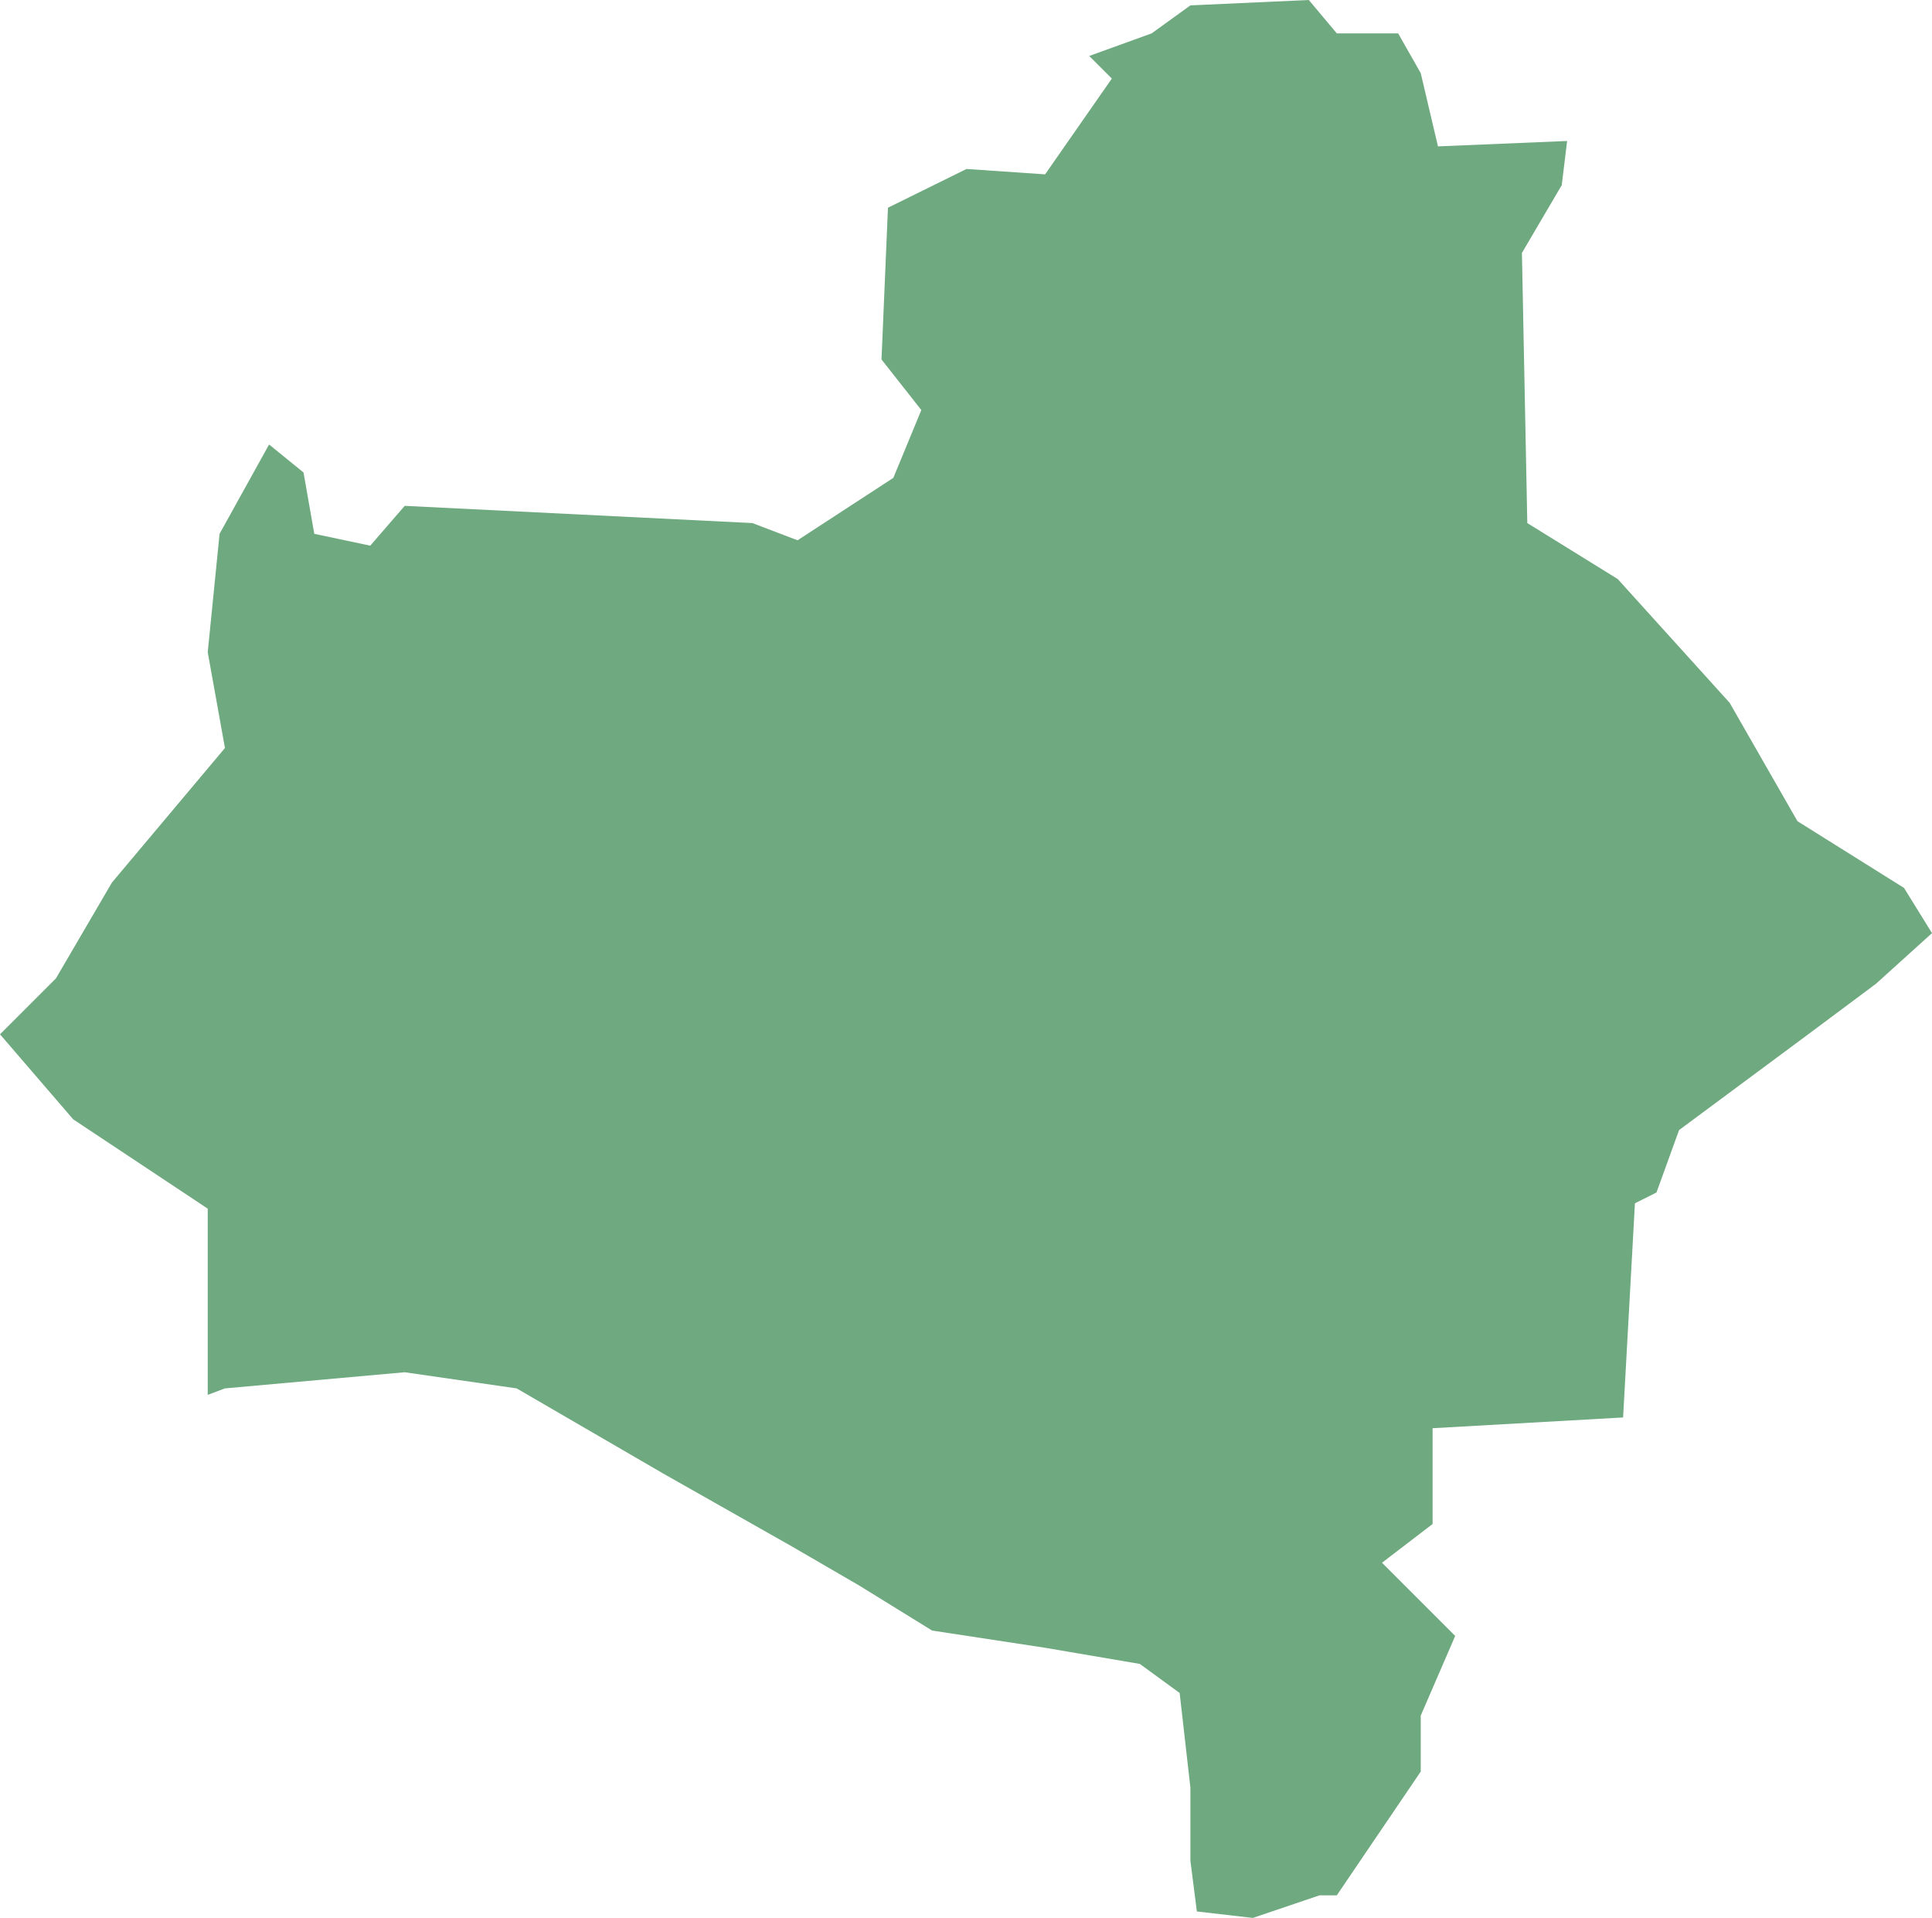 <?xml version="1.0" encoding="UTF-8"?>
<!DOCTYPE svg PUBLIC "-//W3C//DTD SVG 1.1//EN" "http://www.w3.org/Graphics/SVG/1.1/DTD/svg11.dtd">
<!-- Creator: CorelDRAW X8 -->
<svg xmlns="http://www.w3.org/2000/svg" xml:space="preserve" width="100%" height="100%" version="1.1" shape-rendering="geometricPrecision" text-rendering="geometricPrecision" image-rendering="optimizeQuality" fill-rule="evenodd" clip-rule="evenodd"
viewBox="0 0 1795 1782"
 xmlns:xlink="http://www.w3.org/1999/xlink">
 <g id="Layer_x0020_1">
  <g id="Layers">
   <g id="India_Districts_selection">
    <polygon fill="#6EA97F" points="1456,131 1451,172 1414,235 1419,486 1503,538 1607,653 1670,763 1769,825 1795,867 1743,914 1680,961 1560,1050 1539,1108 1519,1118 1508,1317 1331,1327 1331,1416 1284,1452 1352,1520 1320,1594 1320,1646 1242,1761 1226,1761 1164,1782 1112,1776 1106,1729 1106,1661 1096,1573 1059,1546 971,1531 866,1515 798,1473 736,1437 616,1369 480,1290 376,1275 209,1290 193,1296 193,1123 68,1040 0,961 52,909 104,820 209,695 193,606 204,496 250,413 282,439 292,496 344,507 376,470 699,486 741,502 830,444 856,381 819,334 825,193 898,157 971,162 1033,73 1012,52 1070,31 1106,5 1216,0 1242,31 1299,31 1320,68 1336,136 "/>
   </g>
  </g>
 </g>
</svg>
